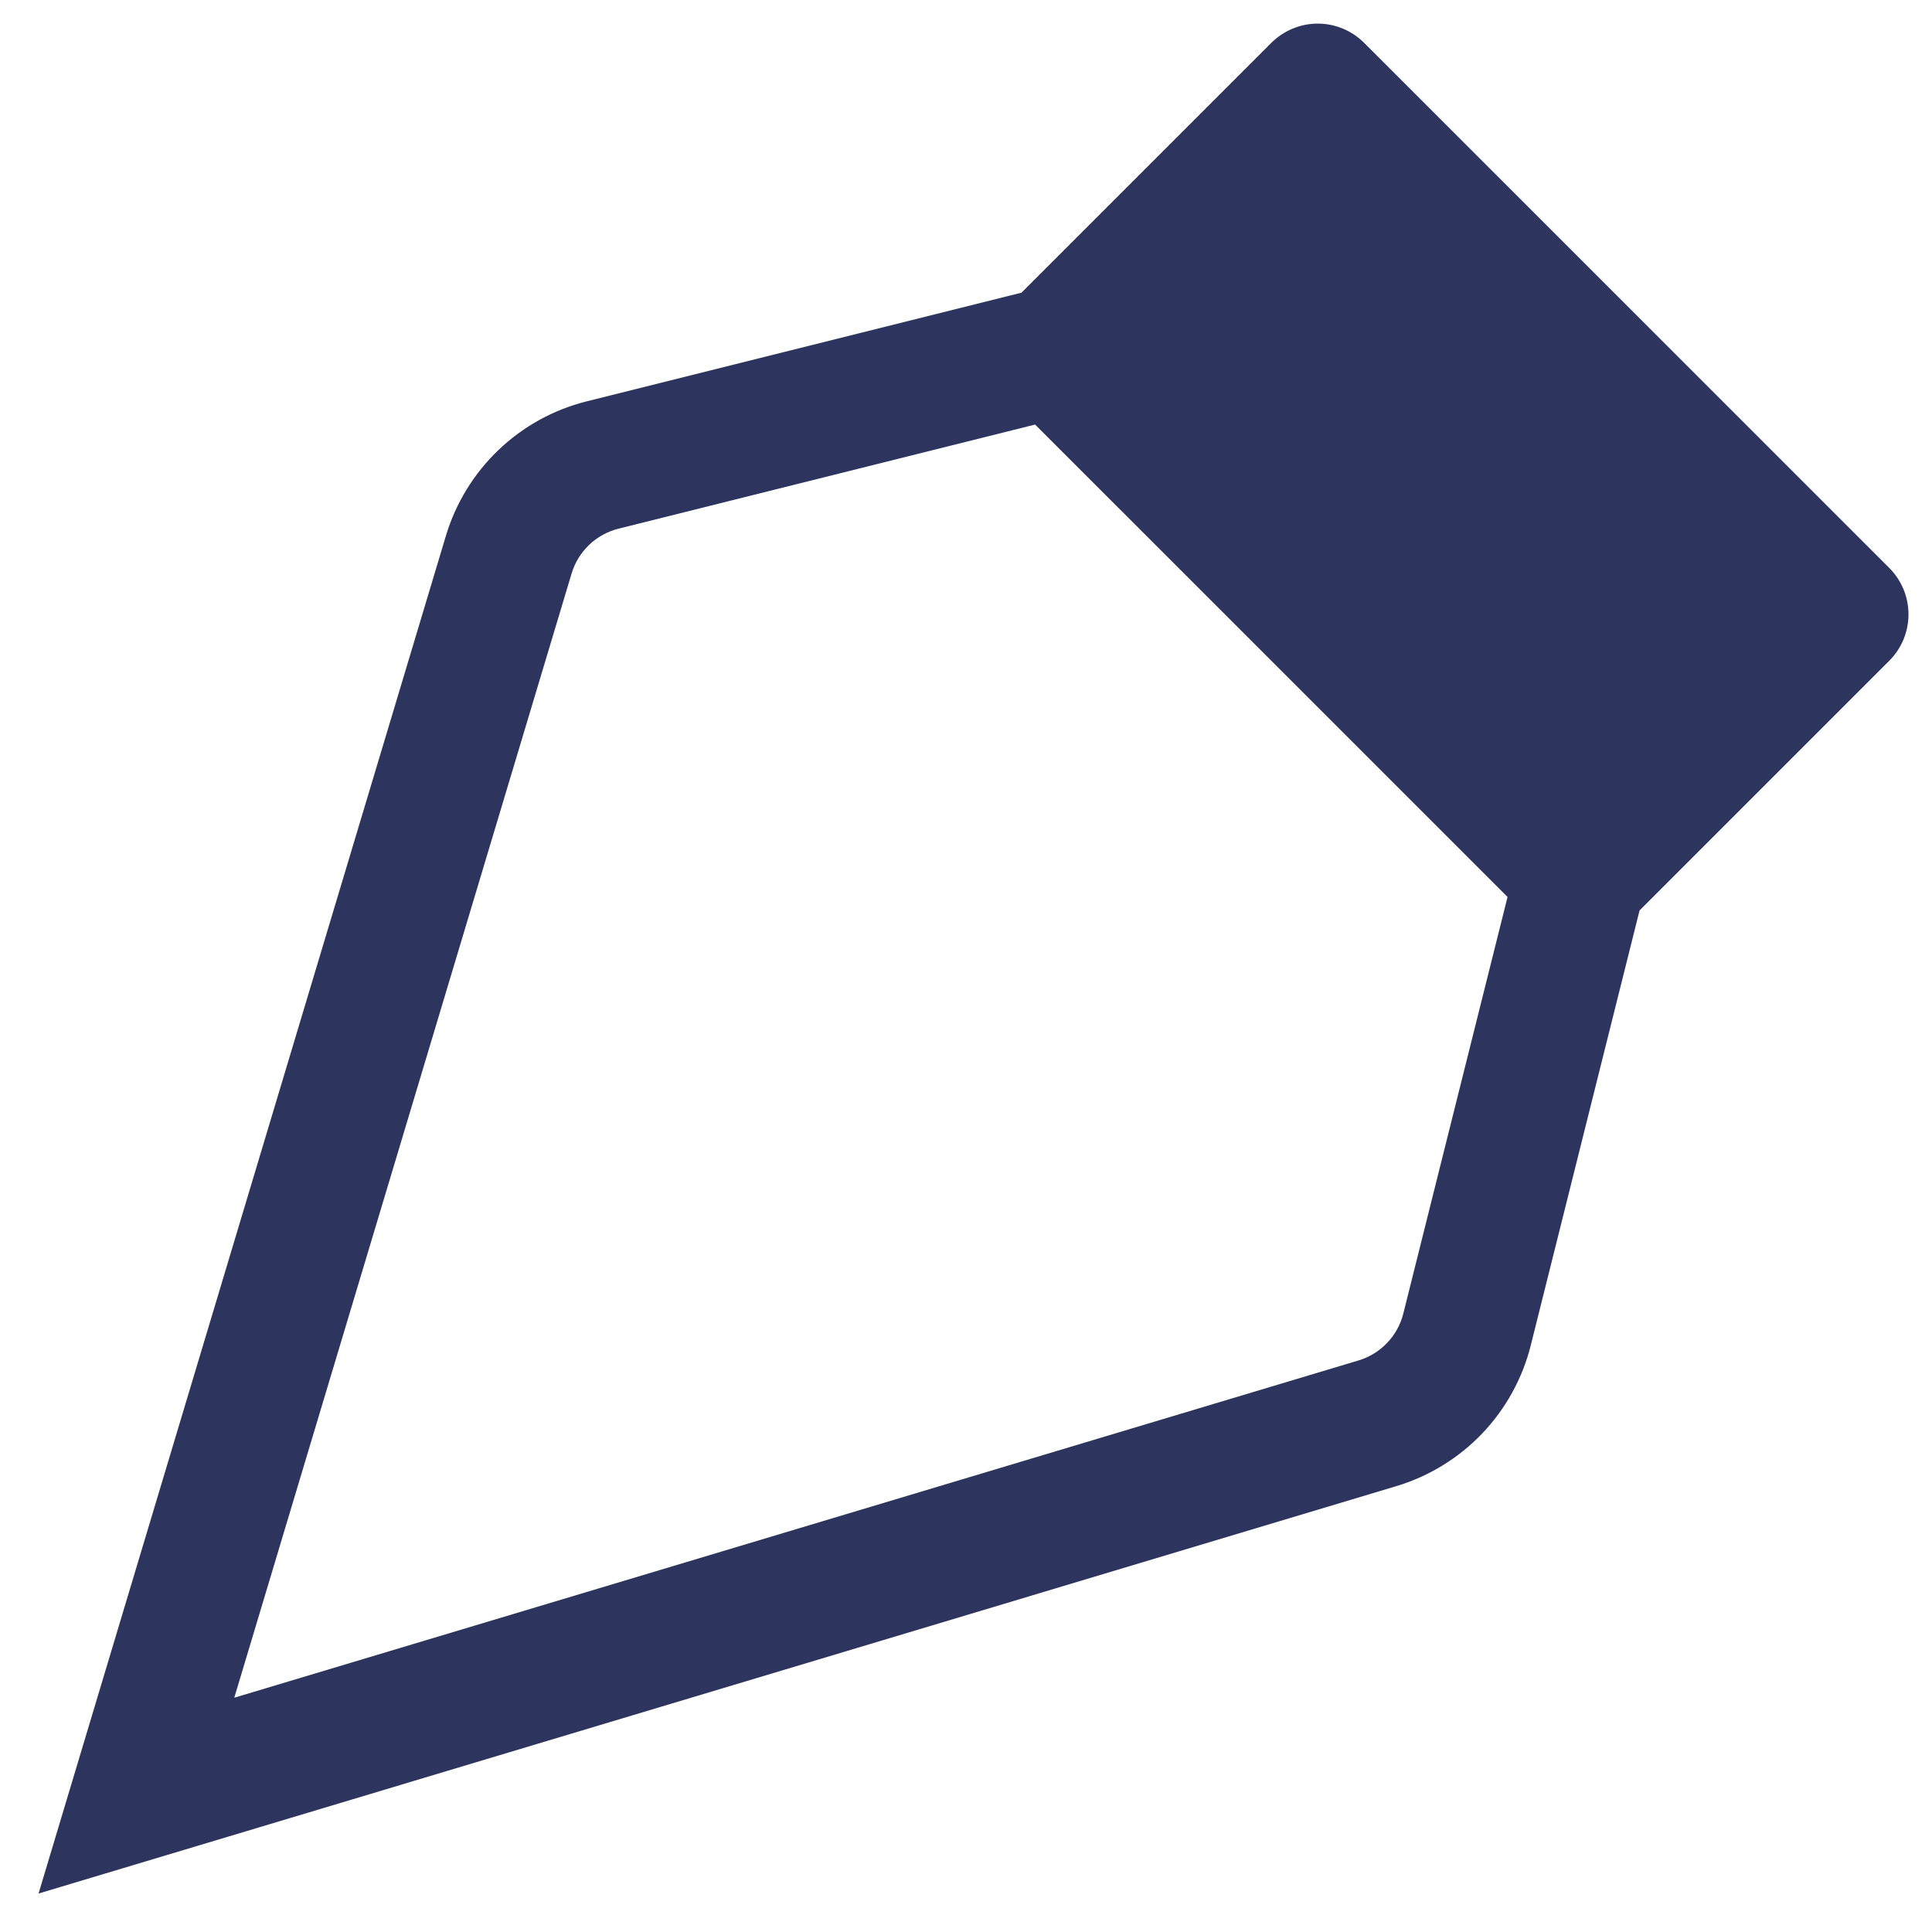 <svg width="46" height="46" viewBox="0 0 46 46" fill="none" xmlns="http://www.w3.org/2000/svg">
<path fill-rule="evenodd" clip-rule="evenodd" d="M30.268 1.022C30.414 0.876 30.586 0.761 30.776 0.682C30.966 0.603 31.169 0.562 31.375 0.562C31.58 0.562 31.784 0.603 31.974 0.682C32.163 0.761 32.336 0.876 32.481 1.022L44.981 13.521C45.127 13.667 45.242 13.839 45.321 14.029C45.4 14.219 45.44 14.422 45.44 14.628C45.44 14.833 45.4 15.037 45.321 15.227C45.242 15.416 45.127 15.589 44.981 15.734L39.037 21.678L36.447 32.031C36.25 32.819 35.851 33.543 35.29 34.131C34.729 34.718 34.025 35.15 33.247 35.384L0.918 45.084L10.618 12.753C10.852 11.976 11.284 11.272 11.871 10.712C12.458 10.151 13.181 9.753 13.969 9.556L24.322 6.968L30.268 1.022ZM24.643 10.109L14.728 12.587C14.465 12.653 14.223 12.786 14.027 12.973C13.831 13.161 13.687 13.396 13.609 13.656L5.578 40.422L32.35 32.39C32.608 32.312 32.842 32.168 33.028 31.973C33.214 31.777 33.347 31.537 33.412 31.275L35.894 21.356L24.643 10.106V10.109Z" fill="#2D355F"/>
</svg>
